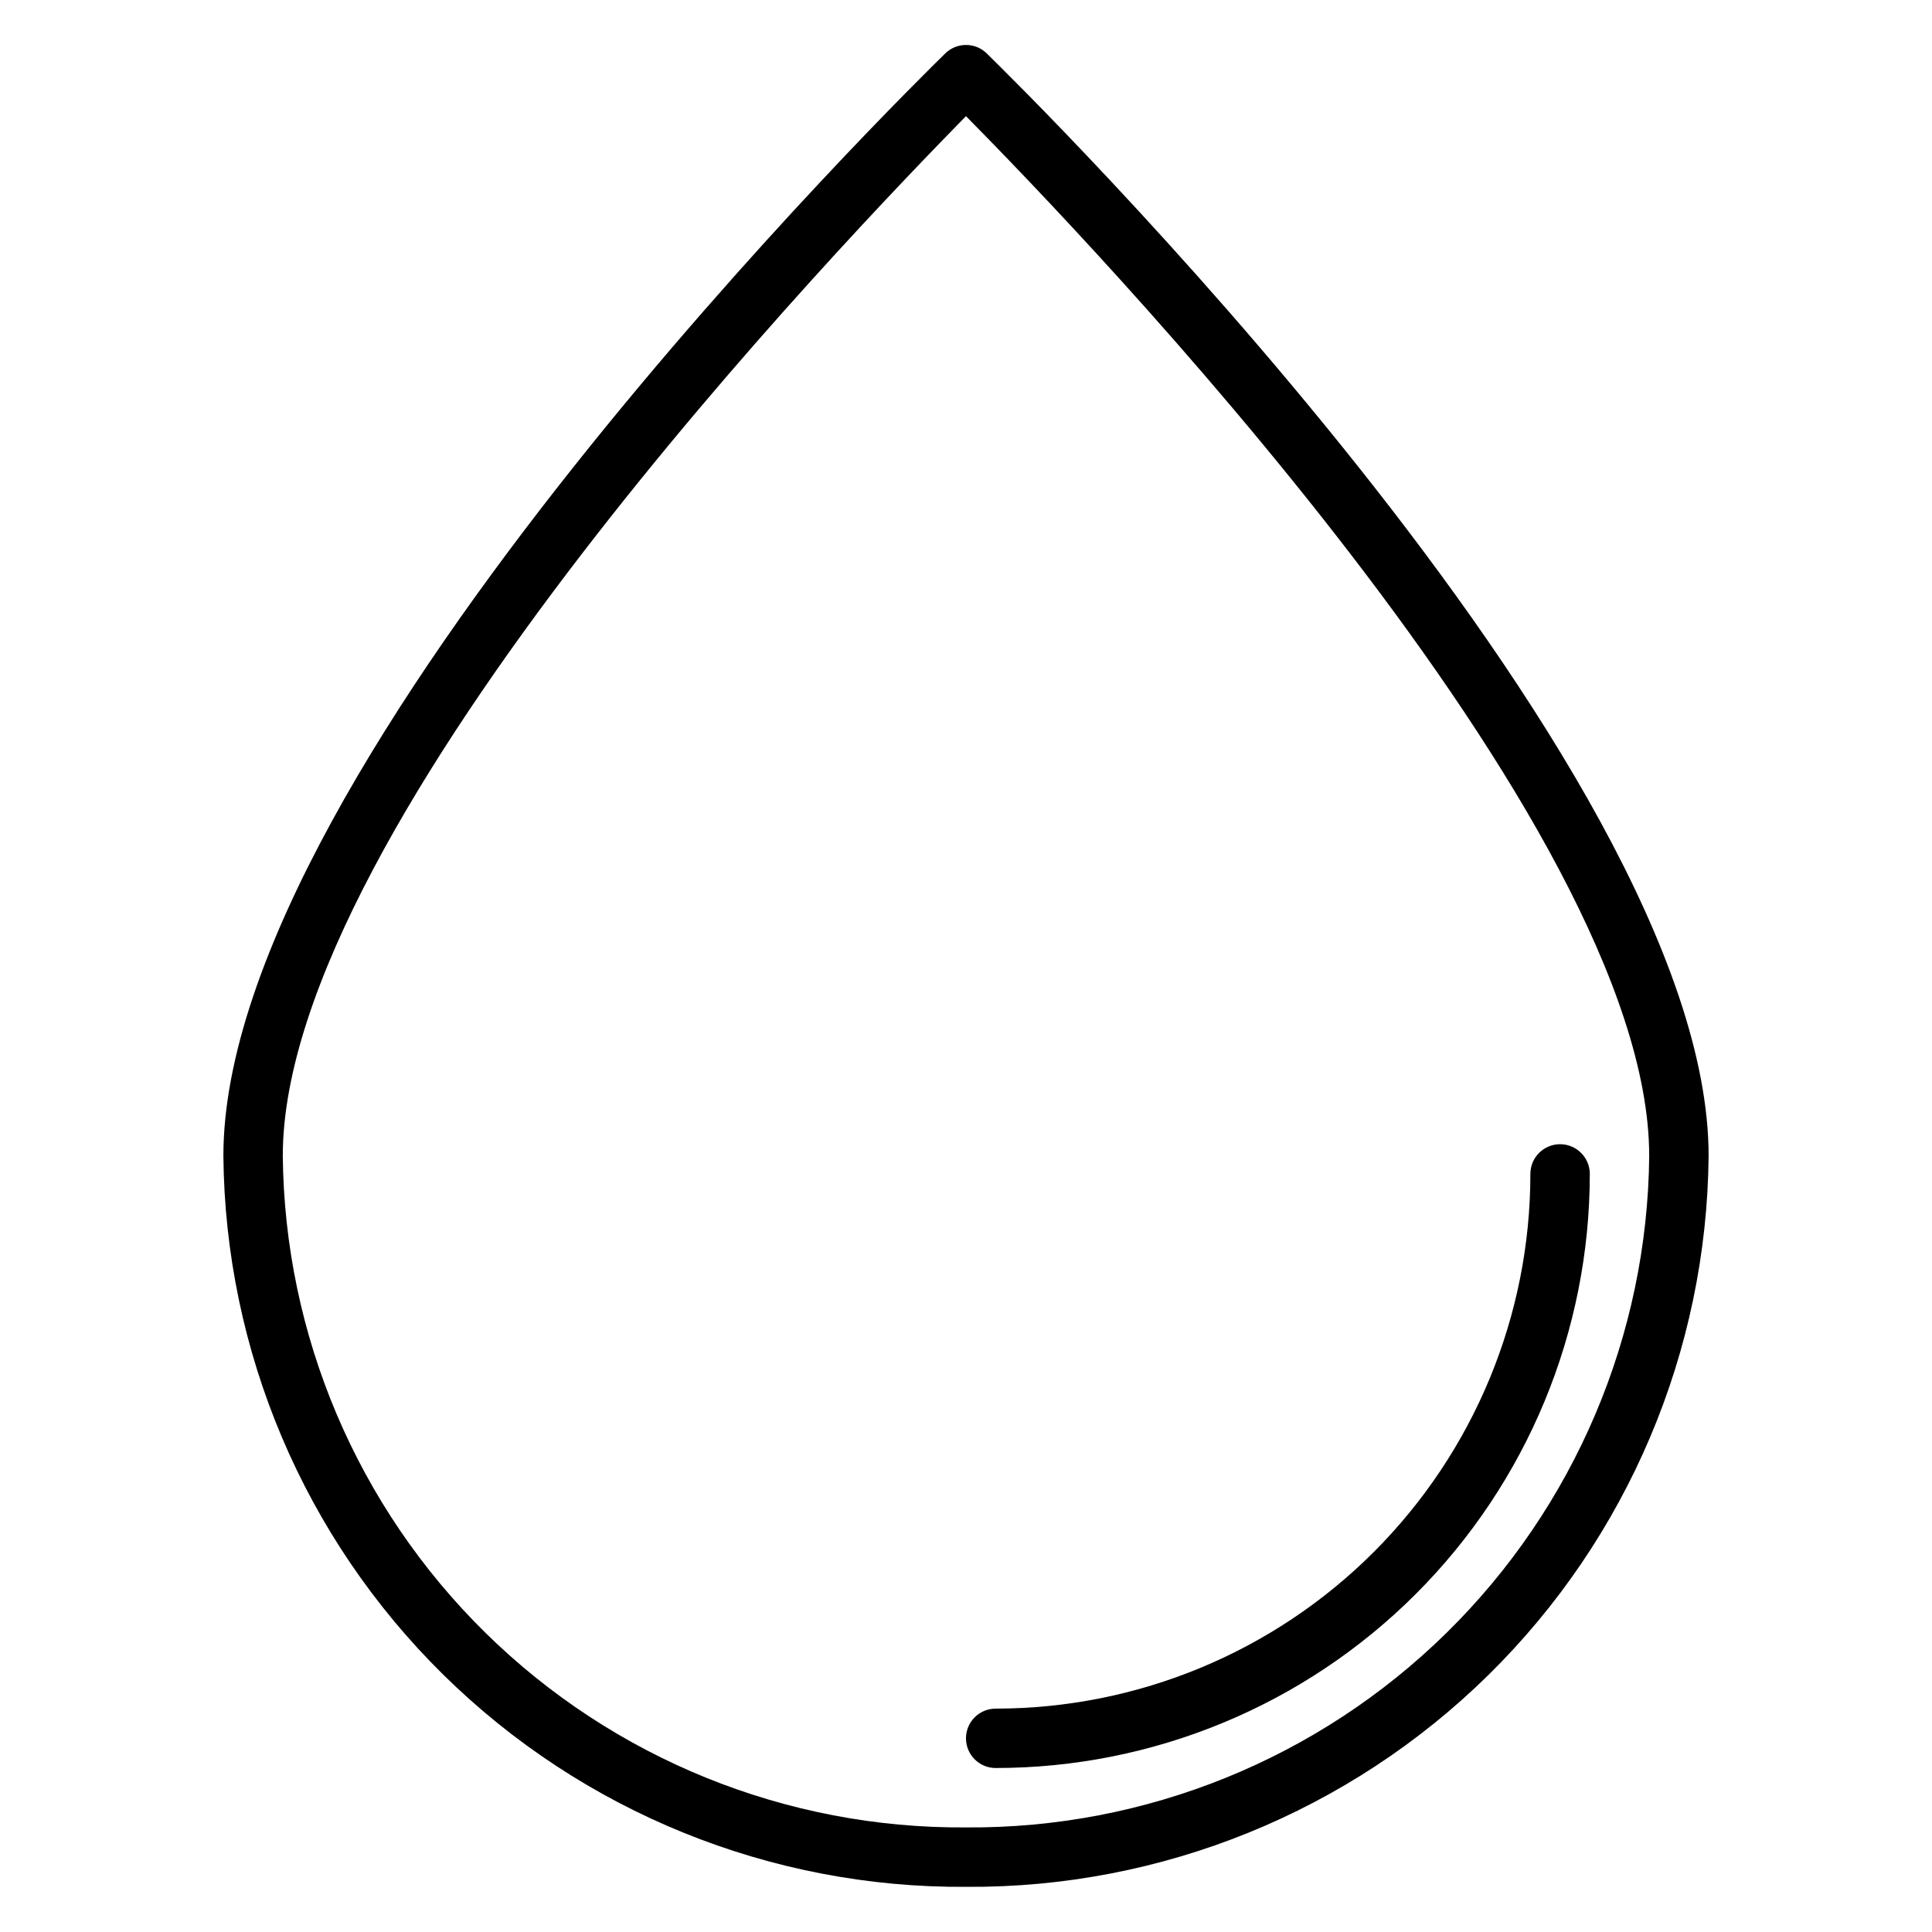 <?xml version="1.0" encoding="UTF-8"?>
<!-- Uploaded to: ICON Repo, www.svgrepo.com, Generator: ICON Repo Mixer Tools -->
<svg fill="#000000" width="800px" height="800px" version="1.1" viewBox="144 144 512 512" xmlns="http://www.w3.org/2000/svg">
 <g>
  <path d="m394.49 158.17c-7.793 7.633-191.29 187.43-191.29 292.13 0.457 51.773 21.434 101.25 58.332 137.57 36.895 36.32 86.695 56.52 138.47 56.164 51.77 0.355 101.57-19.844 138.46-56.164 36.898-36.32 57.875-85.793 58.336-137.57 0-104.7-183.5-284.5-191.29-292.13-3.059-3.004-7.957-3.004-11.02 0zm186.57 292.13c-0.457 47.598-19.777 93.066-53.723 126.43-33.941 33.371-79.738 51.91-127.33 51.555-47.598 0.355-93.395-18.184-127.34-51.555-33.945-33.367-53.266-78.836-53.723-126.43 0-88.48 150.2-244.03 181.05-275.52 30.859 31.25 181.06 187.04 181.06 275.52z"/>
  <path d="m407.87 612.54c41.754 0 81.801-16.586 111.33-46.113 29.523-29.527 46.113-69.57 46.113-111.33 0-4.348-3.527-7.871-7.875-7.871s-7.871 3.523-7.871 7.871c0 37.582-14.93 73.621-41.5 100.2-26.574 26.574-62.617 41.504-100.2 41.504-4.348 0-7.871 3.523-7.871 7.871s3.523 7.871 7.871 7.871z"/>
 </g>
</svg>